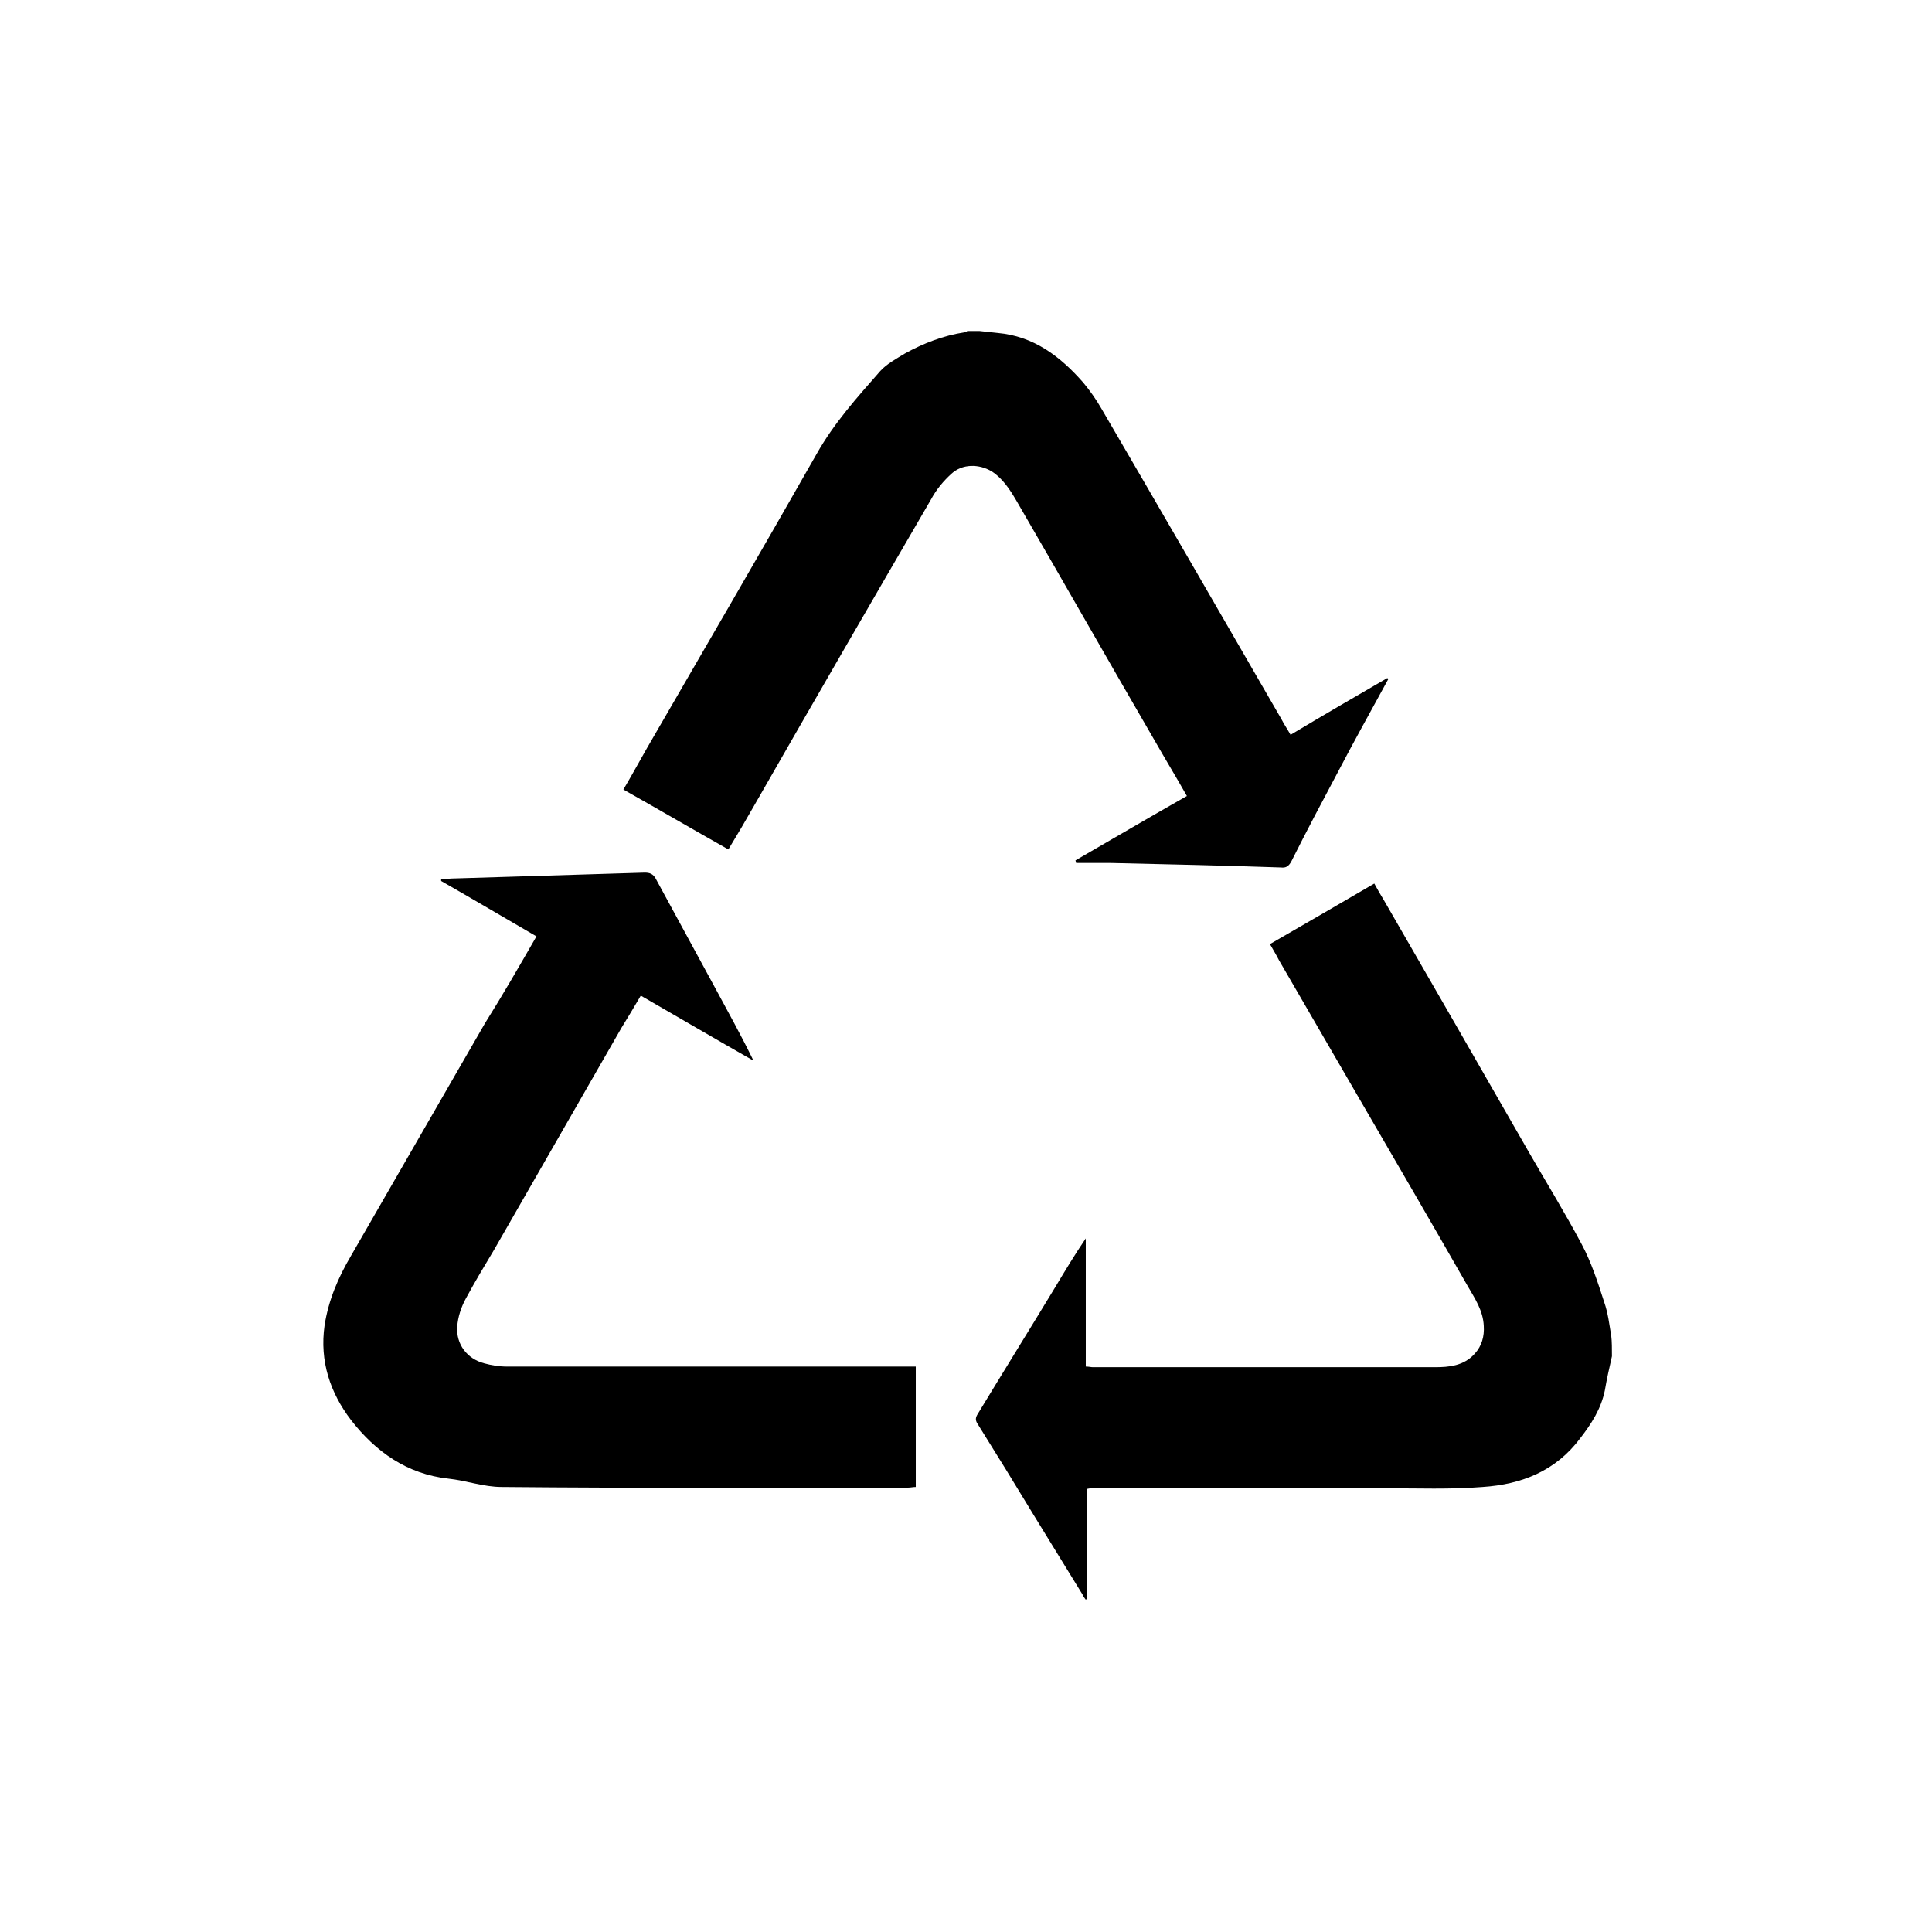 <?xml version="1.0" encoding="UTF-8"?> <!-- Generator: Adobe Illustrator 24.0.3, SVG Export Plug-In . SVG Version: 6.00 Build 0) --> <svg xmlns="http://www.w3.org/2000/svg" xmlns:xlink="http://www.w3.org/1999/xlink" id="Слой_1" x="0px" y="0px" viewBox="0 0 300 300" style="enable-background:new 0 0 300 300;" xml:space="preserve"> <g> <path d="M250.3,210.6c-0.4,1.8-0.8,3.5-1.1,5.3c-0.6,2.9-2.1,5.2-3.8,7.4c-3.8,5.1-9.1,7.2-15.2,7.6c-5,0.4-10.1,0.2-15.2,0.2 c-15.1,0-30.1,0-45.2,0c-0.3,0-0.6,0-1,0.1c0,5.7,0,11.4,0,17.1c-0.1,0-0.1,0-0.2,0.1c-0.2-0.3-0.4-0.5-0.5-0.8 c-2.5-4.1-5-8.1-7.5-12.2c-2.9-4.8-5.8-9.5-8.8-14.3c-0.4-0.6-0.3-1,0-1.5c4-6.6,8.1-13.2,12.1-19.8c1.5-2.5,3-5,4.7-7.5 c0,6.6,0,13.2,0,19.9c0.5,0,0.8,0.1,1.1,0.1c17.7,0,35.4,0,53.1,0c2.2,0,4.5-0.2,6.2-2.1c1.1-1.2,1.5-2.7,1.4-4.3 c-0.1-2.4-1.4-4.3-2.5-6.2c-5.6-9.8-11.3-19.6-17-29.4c-4.1-7.1-8.2-14.1-12.3-21.2c-0.4-0.8-0.9-1.6-1.4-2.5 c5.4-3.1,10.7-6.2,16.2-9.4c0.5,0.9,1,1.8,1.5,2.6c7.5,13,15,26,22.5,39.1c2.7,4.7,5.6,9.4,8.2,14.3c1.5,2.8,2.5,5.9,3.5,9 c0.6,1.7,0.8,3.5,1.1,5.3C250.3,208.3,250.3,209.5,250.3,210.6z"></path> <path d="M152.1,51.4c0.9,0.1,1.9,0.2,2.8,0.3c5.6,0.5,9.7,3.6,13.3,7.7c1,1.2,2,2.6,2.8,4c9.4,16.1,18.7,32.2,28,48.3 c0.4,0.8,0.9,1.5,1.4,2.4c5-3,10-5.9,15-8.8c0.1,0,0.1,0.1,0.2,0.1c-0.2,0.4-0.4,0.7-0.6,1.1c-2.4,4.4-4.8,8.7-7.1,13.1 c-2.5,4.7-5,9.4-7.4,14.2c-0.4,0.7-0.8,1-1.6,0.9c-8.8-0.3-17.7-0.5-26.5-0.7c-1.8,0-3.5,0-5.3,0c0-0.1-0.1-0.3-0.1-0.4 c5.7-3.3,11.5-6.7,17.3-10c-1.7-3-3.4-5.8-5-8.6c-7.2-12.4-14.3-24.9-21.5-37.3c-1-1.7-2.1-3.4-3.8-4.5c-2-1.2-4.6-1.2-6.3,0.4 c-1.2,1.1-2.3,2.4-3.1,3.9c-9.2,15.8-18.4,31.7-27.5,47.6c-1.3,2.3-2.6,4.5-4,6.8c-5.5-3.1-10.8-6.2-16.3-9.3 c1.3-2.2,2.5-4.4,3.7-6.5c8.8-15.2,17.6-30.3,26.3-45.6c2.7-4.8,6.3-8.8,9.9-12.9c1-1.1,2.5-1.9,3.8-2.7c2.9-1.6,6-2.8,9.3-3.3 c0.1,0,0.3-0.1,0.4-0.2C150.6,51.4,151.3,51.4,152.1,51.4z"></path> <path d="M83.3,145.4c-5-2.9-9.9-5.8-14.8-8.6c0-0.1,0-0.2,0-0.3c0.7,0,1.5-0.1,2.2-0.1c9.8-0.3,19.6-0.6,29.4-0.9 c0.8,0,1.3,0.2,1.7,0.9c3.1,5.7,6.2,11.4,9.3,17.1c2,3.7,4,7.3,5.9,11.2c-5.8-3.3-11.6-6.7-17.5-10.1c-1,1.7-2,3.4-3,5 c-6.6,11.5-13.2,23-19.8,34.5c-1.5,2.5-3,5-4.4,7.6c-0.7,1.3-1.2,2.8-1.3,4.3c-0.2,2.7,1.5,5,4.2,5.7c1.1,0.3,2.3,0.5,3.5,0.5 c20.7,0,41.4,0,62.1,0c0.4,0,0.9,0,1.4,0c0,6.3,0,12.4,0,18.7c-0.4,0-0.8,0.1-1.2,0.1c-21,0-42.1,0.1-63.1-0.1 c-2.8,0-5.5-1-8.3-1.3c-6.4-0.7-11.3-4.2-15.1-9.1c-3.2-4.2-4.9-9.1-4.1-14.7c0.6-3.9,2.1-7.4,4.1-10.8c6.9-12,13.9-24.1,20.8-36.1 C78,154.6,80.6,150.1,83.3,145.4z"></path> </g> </svg> 